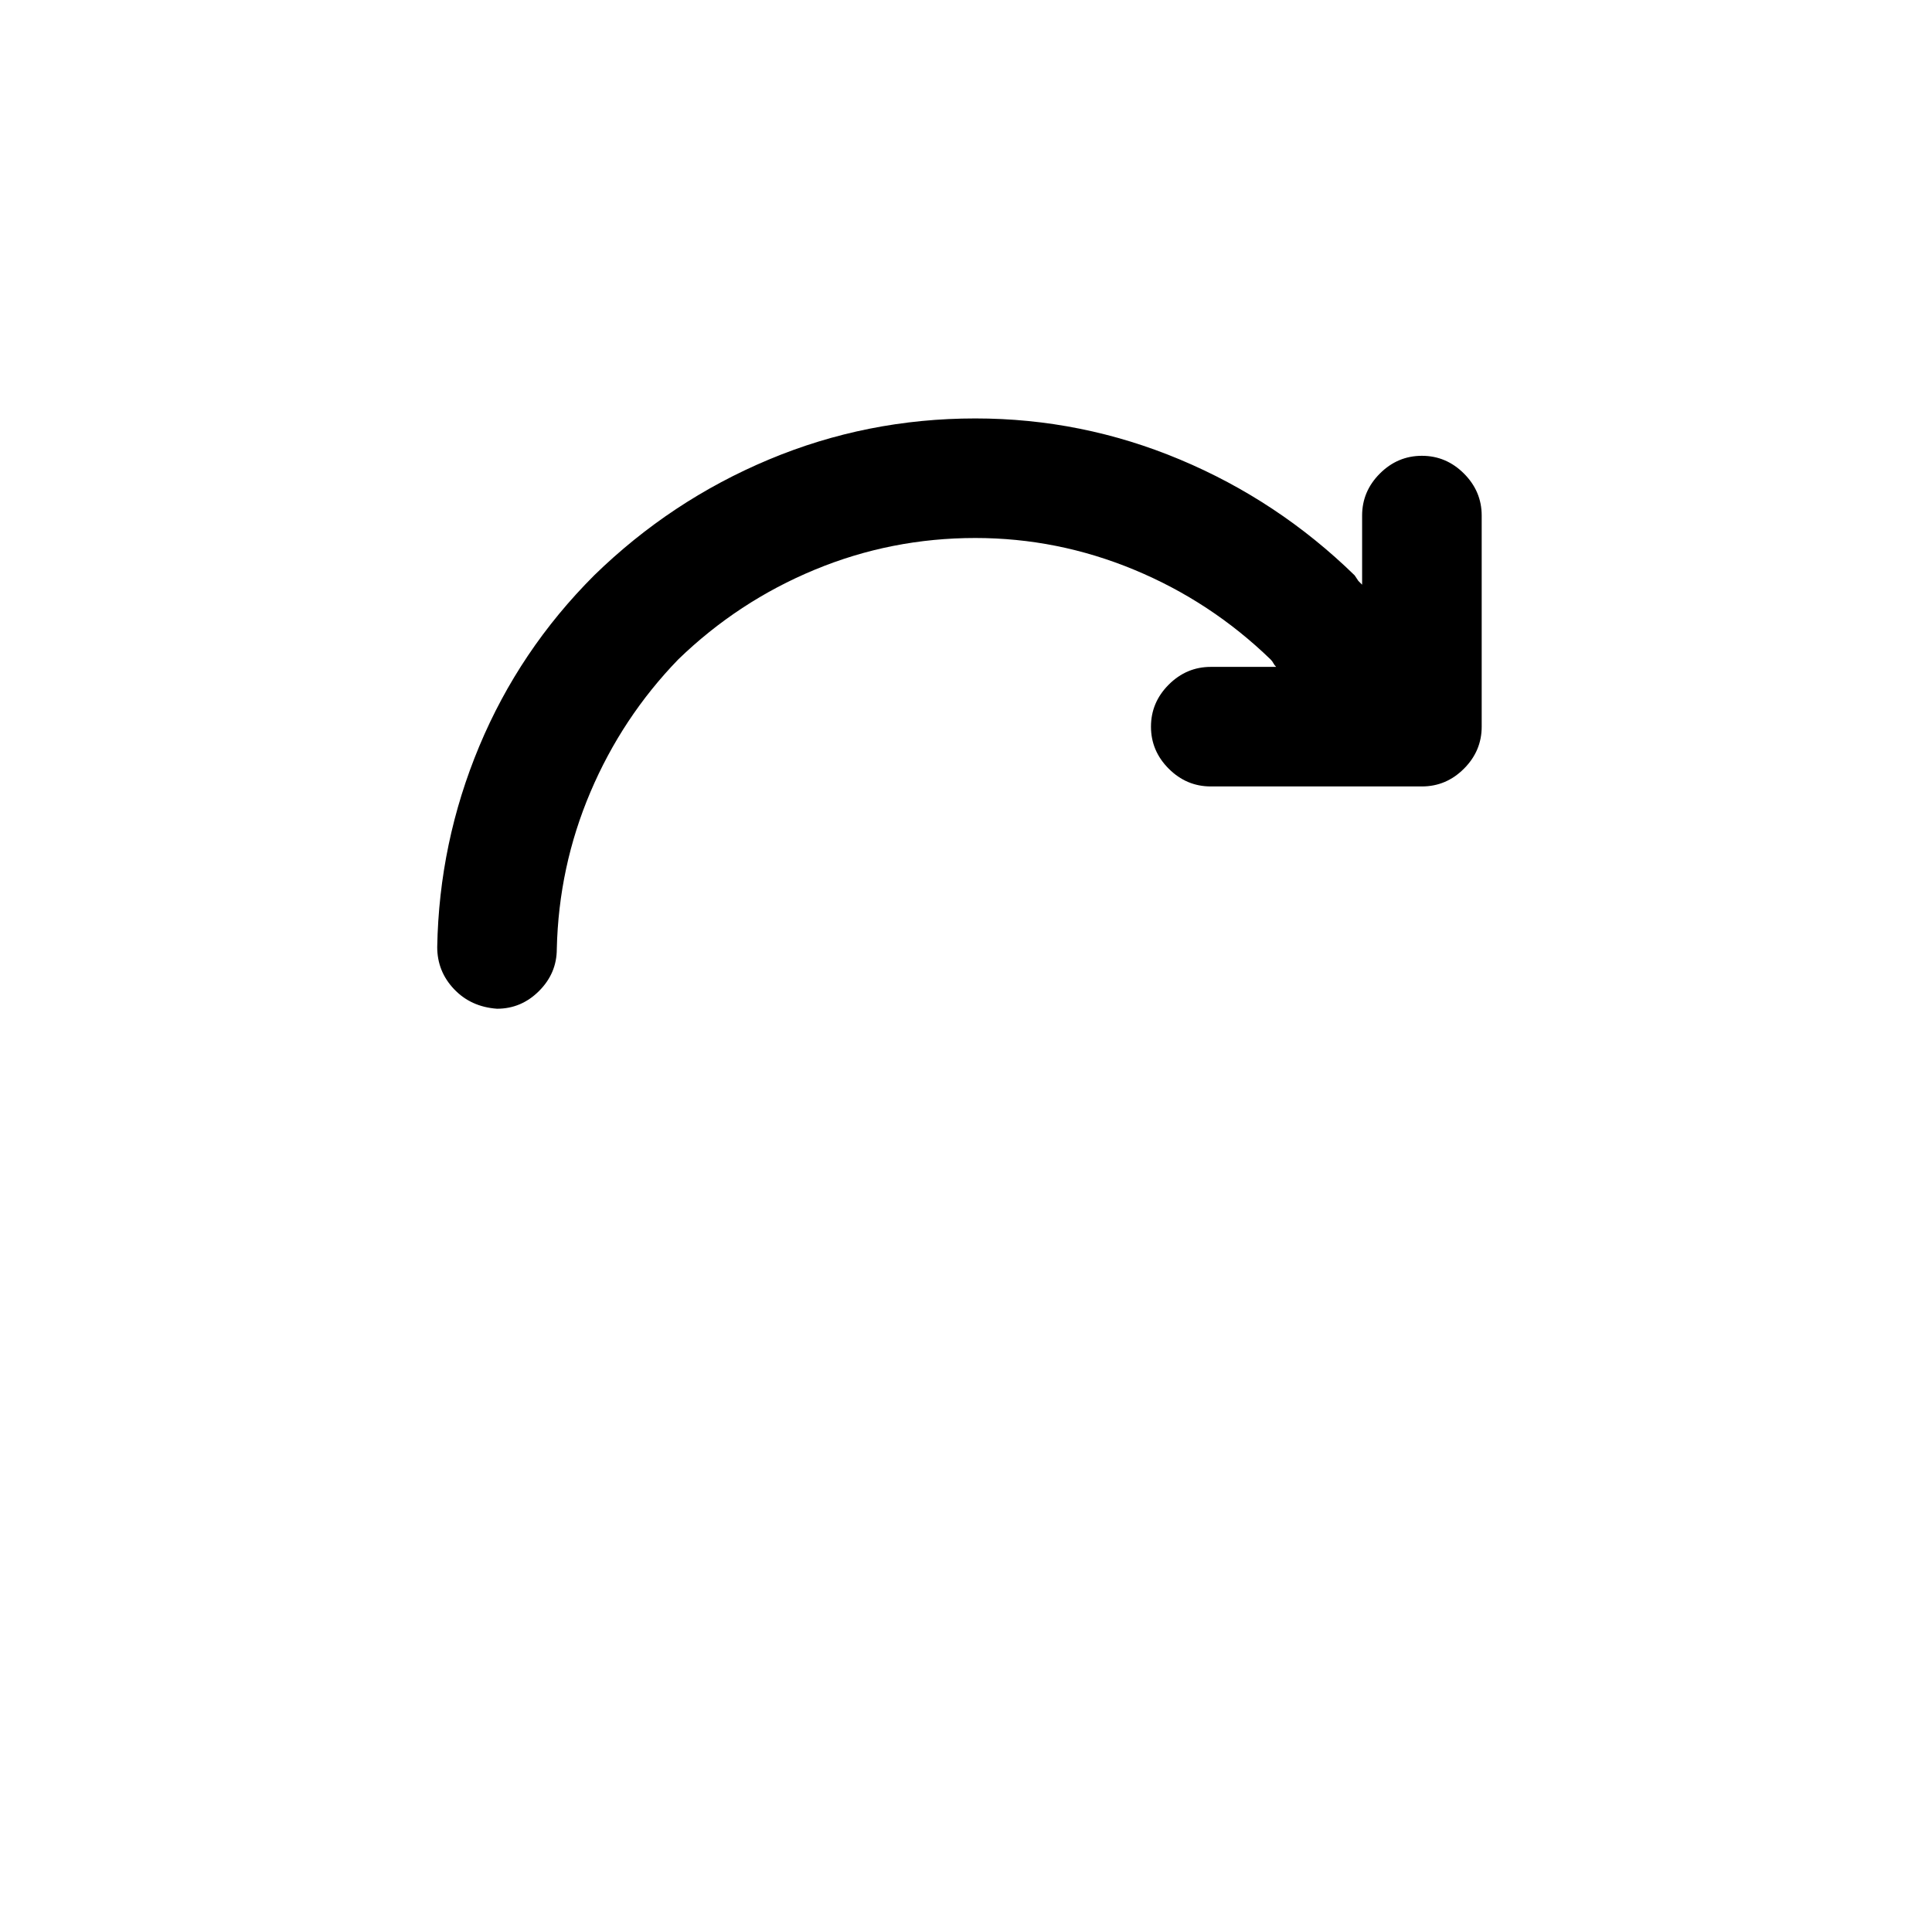 <?xml version="1.0" standalone="no"?>
<!DOCTYPE svg PUBLIC "-//W3C//DTD SVG 1.1//EN" "http://www.w3.org/Graphics/SVG/1.1/DTD/svg11.dtd" >
<svg xmlns="http://www.w3.org/2000/svg" xmlns:xlink="http://www.w3.org/1999/xlink" version="1.1" viewBox="-10 0 1034 1024">
   <path fill="currentColor"
d="M256 540q13 0 22.5 -9.5t9.5 -22.5q1 -44 18 -84t47 -71q32 -31 73 -48t86 -17q44 0 85 17t73 48q1 1 1.5 2t1.5 2h-35q-13 0 -22.5 9.5t-9.5 22.5t9.5 22.5t22.5 9.5h113q13 0 22.5 -9.5t9.5 -22.5v-113q0 -13 -9.5 -22.5t-22.5 -9.5t-22.5 9.5t-9.5 22.5v37l-2 -2
t-2 -3q-41 -40 -93.5 -62t-109.5 -22q-58 0 -110.5 22t-93.5 62q-40 40 -61.5 91.5t-22.5 107.5q0 13 9 22.5t23 10.5v0v0v0z" />
</svg>

